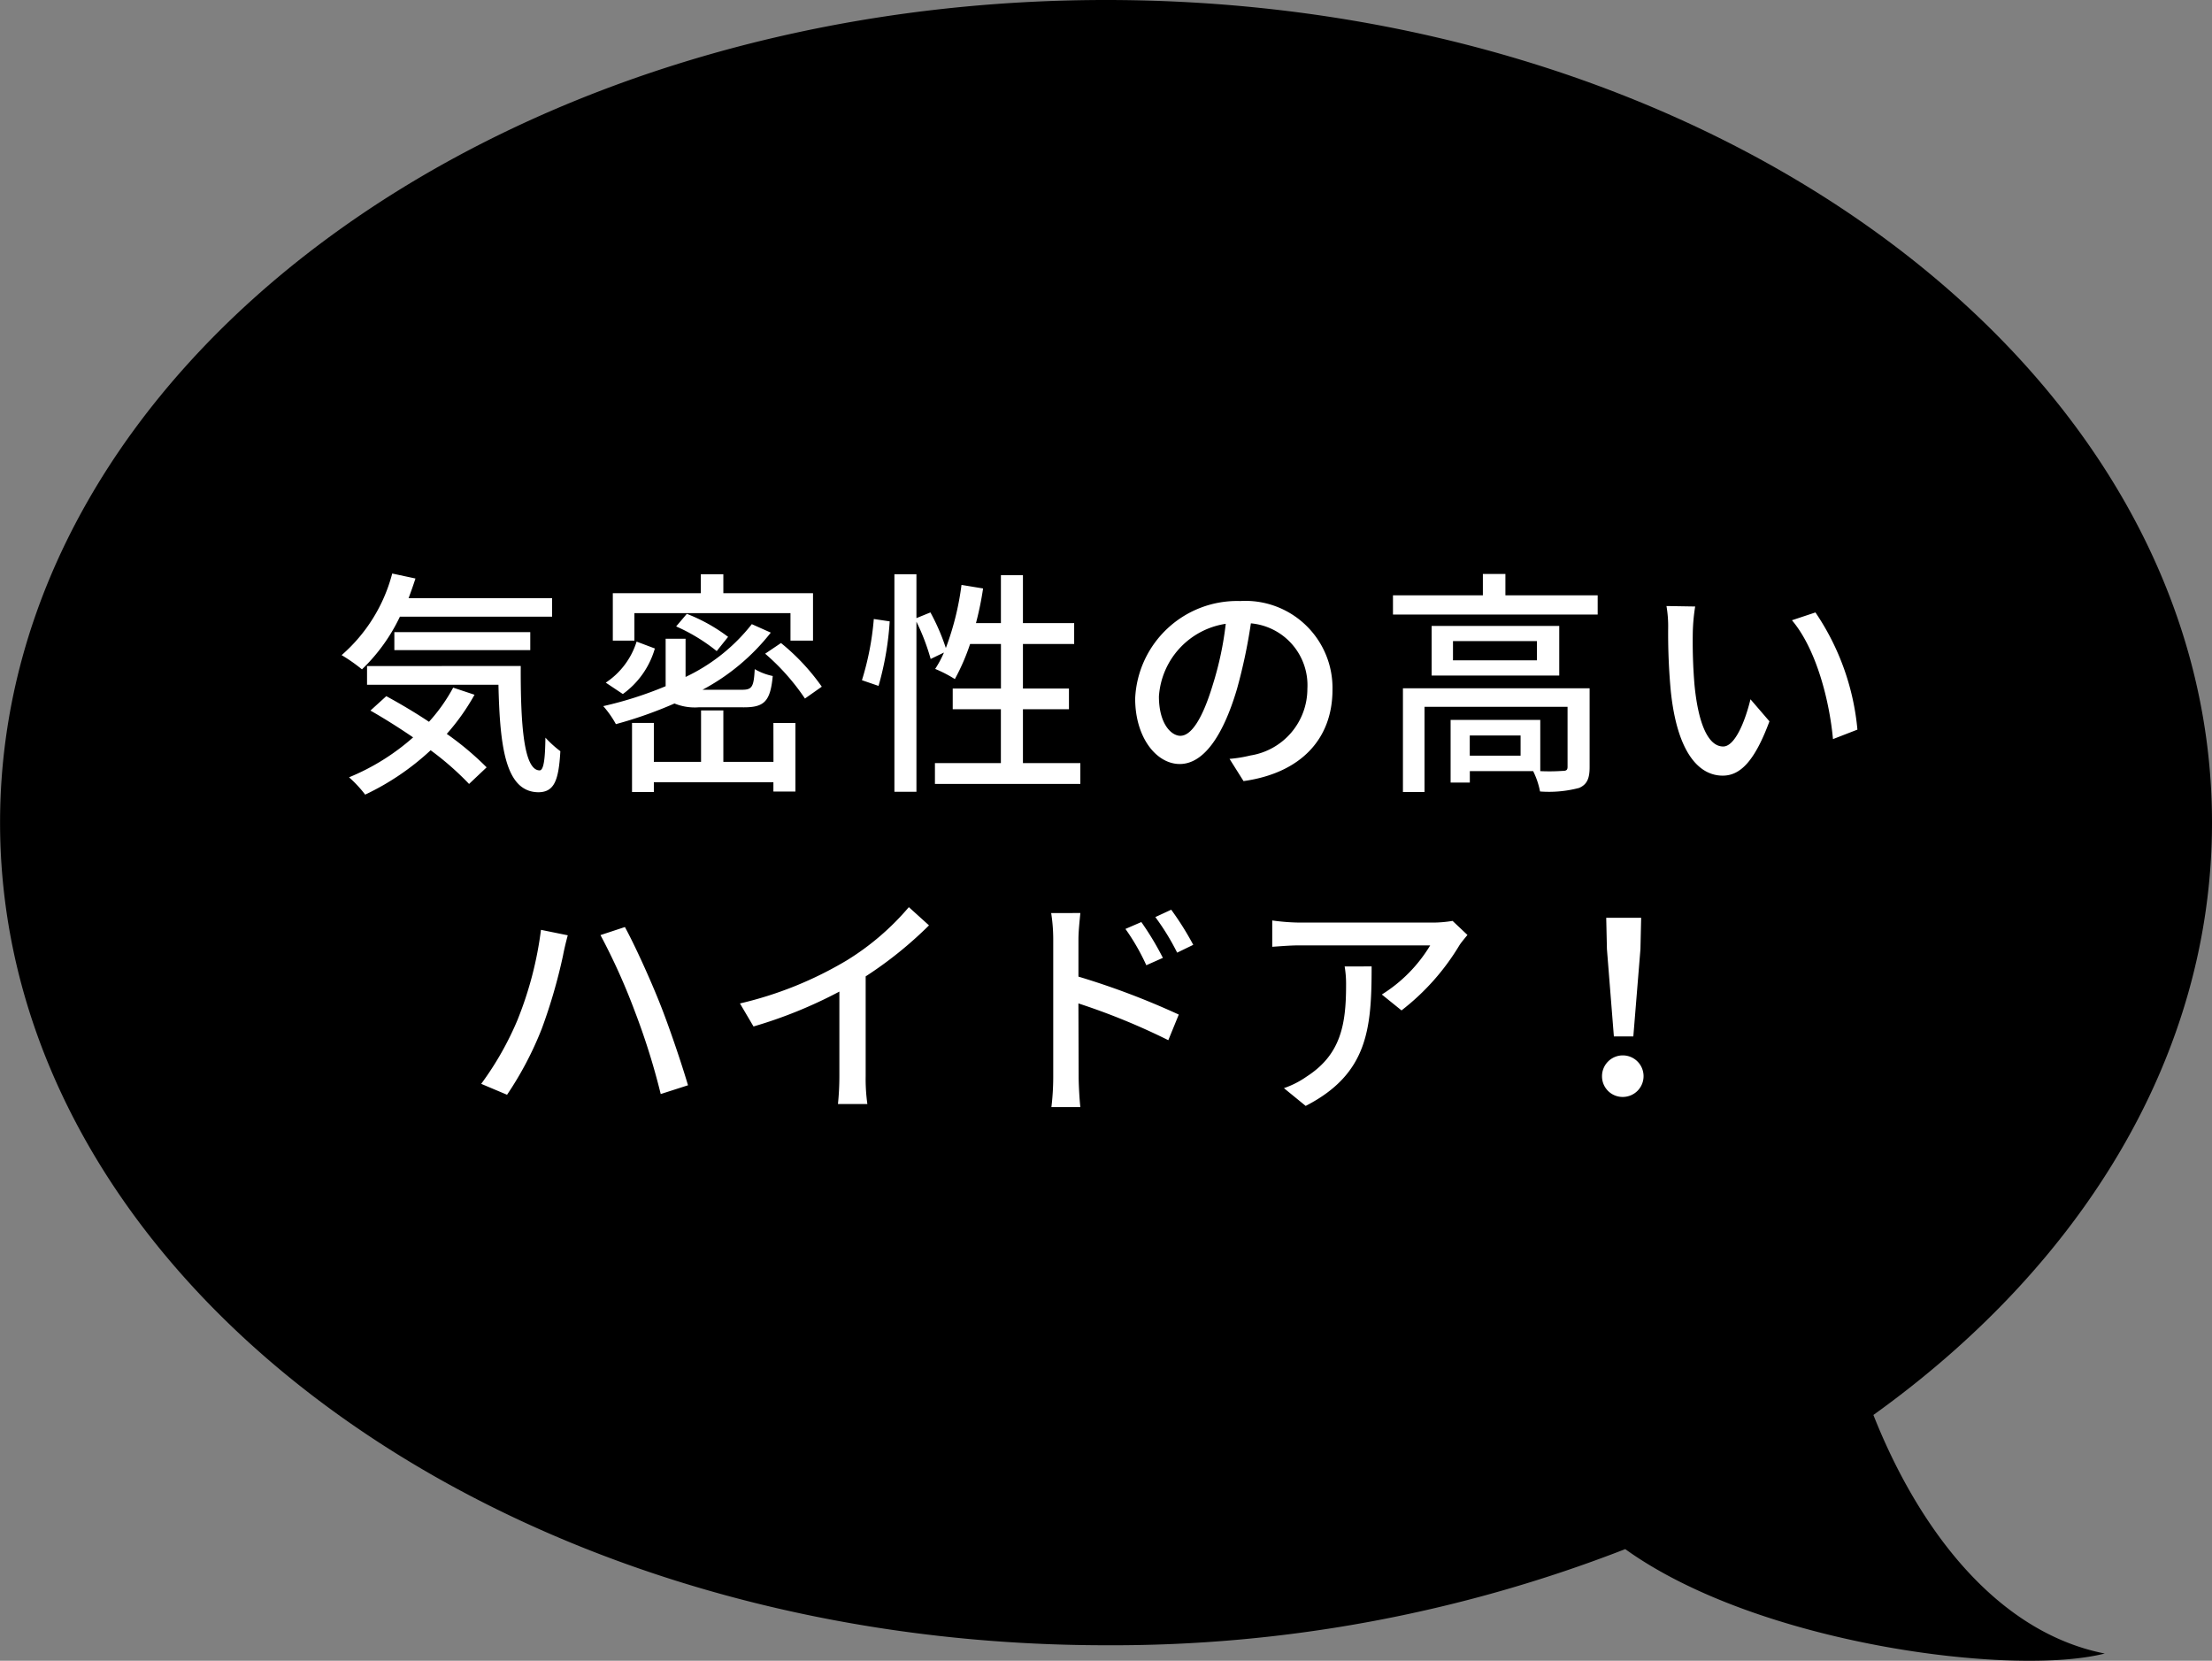<svg xmlns="http://www.w3.org/2000/svg" width="130.555" height="98.007" viewBox="0 0 130.555 98.007">
  <rect x="0" y="0" width="130.555" height="98.007" fill="#808080" stroke="none"/>
  <g id="グループ_1202" data-name="グループ 1202" transform="translate(-873.837 -2811.367)">
    <path id="パス_1902" data-name="パス 1902" d="M3818.062-1536.309c36.052,0,65.277,21.734,65.277,48.545,0,13.729-7.666,26.125-19.985,34.956,2.577,6.515,7.138,12.791,13.654,14.079-5.427,1.374-20.475-.534-28.3-6.162a83.412,83.412,0,0,1-30.642,5.673c-36.052,0-65.278-21.734-65.278-48.545S3782.01-1536.309,3818.062-1536.309Z" transform="translate(-2878.947 4347.676)"/>
    <path id="パス_4819" data-name="パス 4819" d="M-32.578-9.24v-1.092h-8.47c.14-.378.28-.77.406-1.162l-1.372-.294A9.582,9.582,0,0,1-45-6.972a9.654,9.654,0,0,1,1.2.84,10.627,10.627,0,0,0,2.24-3.108Zm-1.288,1.974V-8.33h-8.022v1.064Zm-4.55,2.212a10.118,10.118,0,0,1-1.428,2.016c-.84-.56-1.722-1.078-2.52-1.512L-43.3-3.7c.812.462,1.68,1.008,2.52,1.582A13.306,13.306,0,0,1-44.562.238,7.175,7.175,0,0,1-43.61,1.26a15.18,15.18,0,0,0,3.864-2.618A17.3,17.3,0,0,1-37.478.63l1.036-.98a17.5,17.5,0,0,0-2.352-1.974,12.977,12.977,0,0,0,1.638-2.31ZM-43.5-6.328v1.106h7.756c.084,3.7.42,6.328,2.366,6.342.924-.014,1.19-.686,1.288-2.422a6.587,6.587,0,0,1-.882-.8c-.014,1.148-.084,1.918-.336,1.932-.938,0-1.134-2.674-1.12-6.16ZM-27.72-9.45h9.212v1.624h1.33v-2.8H-22.47v-1.12H-23.8v1.12h-5.194v2.8h1.274Zm5.53,1.4a9.989,9.989,0,0,0-2.436-1.358l-.63.742A10.624,10.624,0,0,1-22.862-7.21Zm-5.4.28a4.519,4.519,0,0,1-1.82,2.422l1.008.672a5.019,5.019,0,0,0,1.89-2.688Zm6.342,3.878c1.2,0,1.554-.364,1.694-1.848a3.493,3.493,0,0,1-1.064-.406c-.056,1.05-.154,1.218-.756,1.218H-23.7A12.7,12.7,0,0,0-19.67-8.3l-1.12-.5A10.84,10.84,0,0,1-24.7-5.684V-7.938h-1.176v2.8a22.168,22.168,0,0,1-3.682,1.176A5.834,5.834,0,0,1-28.812-2.9a24.691,24.691,0,0,0,3.458-1.218,3.149,3.149,0,0,0,1.442.224Zm1.736,3.22H-22.47V-3.71h-1.316V-.672h-2.786v-2.3H-27.86V1.106h1.288V.532h7.056v.546h1.3V-2.968h-1.3Zm-.49-6.384A13.155,13.155,0,0,1-17.654-4.41l.994-.7a12.705,12.705,0,0,0-2.408-2.576Zm6.692,1.9a17.753,17.753,0,0,0,.658-3.808l-.938-.14a16.69,16.69,0,0,1-.7,3.612ZM-4.788-.6V-3.78h2.716V-5H-4.788V-7.63h3.024V-8.862H-4.788V-11.69h-1.3v2.828H-7.56a18.858,18.858,0,0,0,.42-2.044l-1.274-.21a16.479,16.479,0,0,1-.924,3.724,12.548,12.548,0,0,0-.91-2.1l-.826.336v-2.59h-1.3V1.092h1.3V-8.946a12.739,12.739,0,0,1,.84,2.2l.784-.378a6.223,6.223,0,0,1-.518.966,7.576,7.576,0,0,1,1.162.6,12.591,12.591,0,0,0,.9-2.072h1.82V-5H-8.932V-3.78H-6.09V-.6H-9.982V.63H-1.4V-.6Zm9.3-1.61c-.56,0-1.274-.728-1.274-2.324A4.647,4.647,0,0,1,7.182-8.82a19.209,19.209,0,0,1-.756,3.57C5.782-3.108,5.11-2.212,4.508-2.212ZM8.232.462c3.388-.476,5.25-2.492,5.25-5.39a5.138,5.138,0,0,0-5.446-5.236,6.025,6.025,0,0,0-6.2,5.754c0,2.31,1.26,3.864,2.632,3.864S7-2.128,7.84-4.956a31.73,31.73,0,0,0,.826-3.892A3.667,3.667,0,0,1,12-4.984,3.982,3.982,0,0,1,8.638-1.05a7.851,7.851,0,0,1-1.232.2Zm16.352-1.5h-3v-1.19h3Zm4.074-3.976H17.64V1.106h1.274V-3.92h8.442V-.378c0,.182-.07.238-.294.238a11.553,11.553,0,0,1-1.316.014V-3.15H20.454v3.7h1.134V-.126h3.738a4.7,4.7,0,0,1,.406,1.2,6.978,6.978,0,0,0,2.31-.21c.476-.21.616-.574.616-1.232ZM25.55-6.664H20.594V-7.8H25.55Zm-6.216-2.03v2.926h7.532V-8.694ZM23.688-10.5v-1.26h-1.33v1.26H17.052v1.134H29.134V-10.5Zm11.2.658L33.194-9.87a6.972,6.972,0,0,1,.1,1.3,36.805,36.805,0,0,0,.154,3.71c.378,3.654,1.666,5,3.066,5,1.022,0,1.876-.826,2.758-3.206l-1.12-1.3c-.308,1.274-.91,2.786-1.61,2.786-.924,0-1.484-1.456-1.694-3.64a30.807,30.807,0,0,1-.1-3.122A11.256,11.256,0,0,1,34.888-9.842Zm7.1.35L40.6-9.03C42-7.378,42.8-4.4,43.022-2.016l1.442-.56A14.673,14.673,0,0,0,41.986-9.492Zm-76.58,23.984a18.291,18.291,0,0,1-2.17,3.836l1.526.644a20.024,20.024,0,0,0,2.058-3.92,31.941,31.941,0,0,0,1.246-4.3c.056-.308.182-.84.28-1.19l-1.582-.322A21.291,21.291,0,0,1-34.594,14.492Zm6.9-.434a40.838,40.838,0,0,1,1.526,4.872l1.61-.518c-.392-1.33-1.134-3.514-1.666-4.844-.56-1.414-1.484-3.444-2.058-4.494l-1.442.476A37.352,37.352,0,0,1-27.692,14.058Zm13.622-2.072a23.223,23.223,0,0,0,3.738-3.01L-11.522,7.9a15.314,15.314,0,0,1-3.654,3.136,21.986,21.986,0,0,1-6.314,2.548l.8,1.358a26.836,26.836,0,0,0,5.068-2.058v4.984a16.223,16.223,0,0,1-.084,1.652h1.736a10.528,10.528,0,0,1-.1-1.652ZM5.264,10.124a17.452,17.452,0,0,0-1.3-2.072l-.938.434a13.991,13.991,0,0,1,1.288,2.1Zm-1.792.77A17.26,17.26,0,0,0,2.2,8.78l-.938.406a12.755,12.755,0,0,1,1.232,2.142ZM-1.512,9.816c0-.5.07-1.106.112-1.568H-3.122A10,10,0,0,1-3,9.816v8.092A14.835,14.835,0,0,1-3.108,19.7H-1.4c-.056-.518-.1-1.358-.1-1.792l-.014-4.326a39.122,39.122,0,0,1,5.306,2.17L4.41,14.24A45.352,45.352,0,0,0-1.512,12ZM14.2,11.4a6.22,6.22,0,0,1,.084,1.12c0,2.324-.322,4.088-2.324,5.376a5.315,5.315,0,0,1-1.344.686L11.9,19.63c3.682-1.89,3.892-4.578,3.892-8.232Zm6.37-2.688a7.246,7.246,0,0,1-1.176.1H11.564a12.517,12.517,0,0,1-1.638-.126v1.554c.6-.042,1.092-.084,1.638-.084H19.25a8.7,8.7,0,0,1-2.856,2.9l1.162.938a13.864,13.864,0,0,0,3.43-3.864c.112-.168.336-.434.462-.588Zm9.52,6.818h1.148l.42-5.152L31.7,8.528H29.638l.042,1.848Zm.574,3.57a1.226,1.226,0,1,0-1.274-1.218A1.215,1.215,0,0,0,30.66,19.1Z" transform="translate(939 2857)" fill="#fff"/>
  </g>
</svg>
